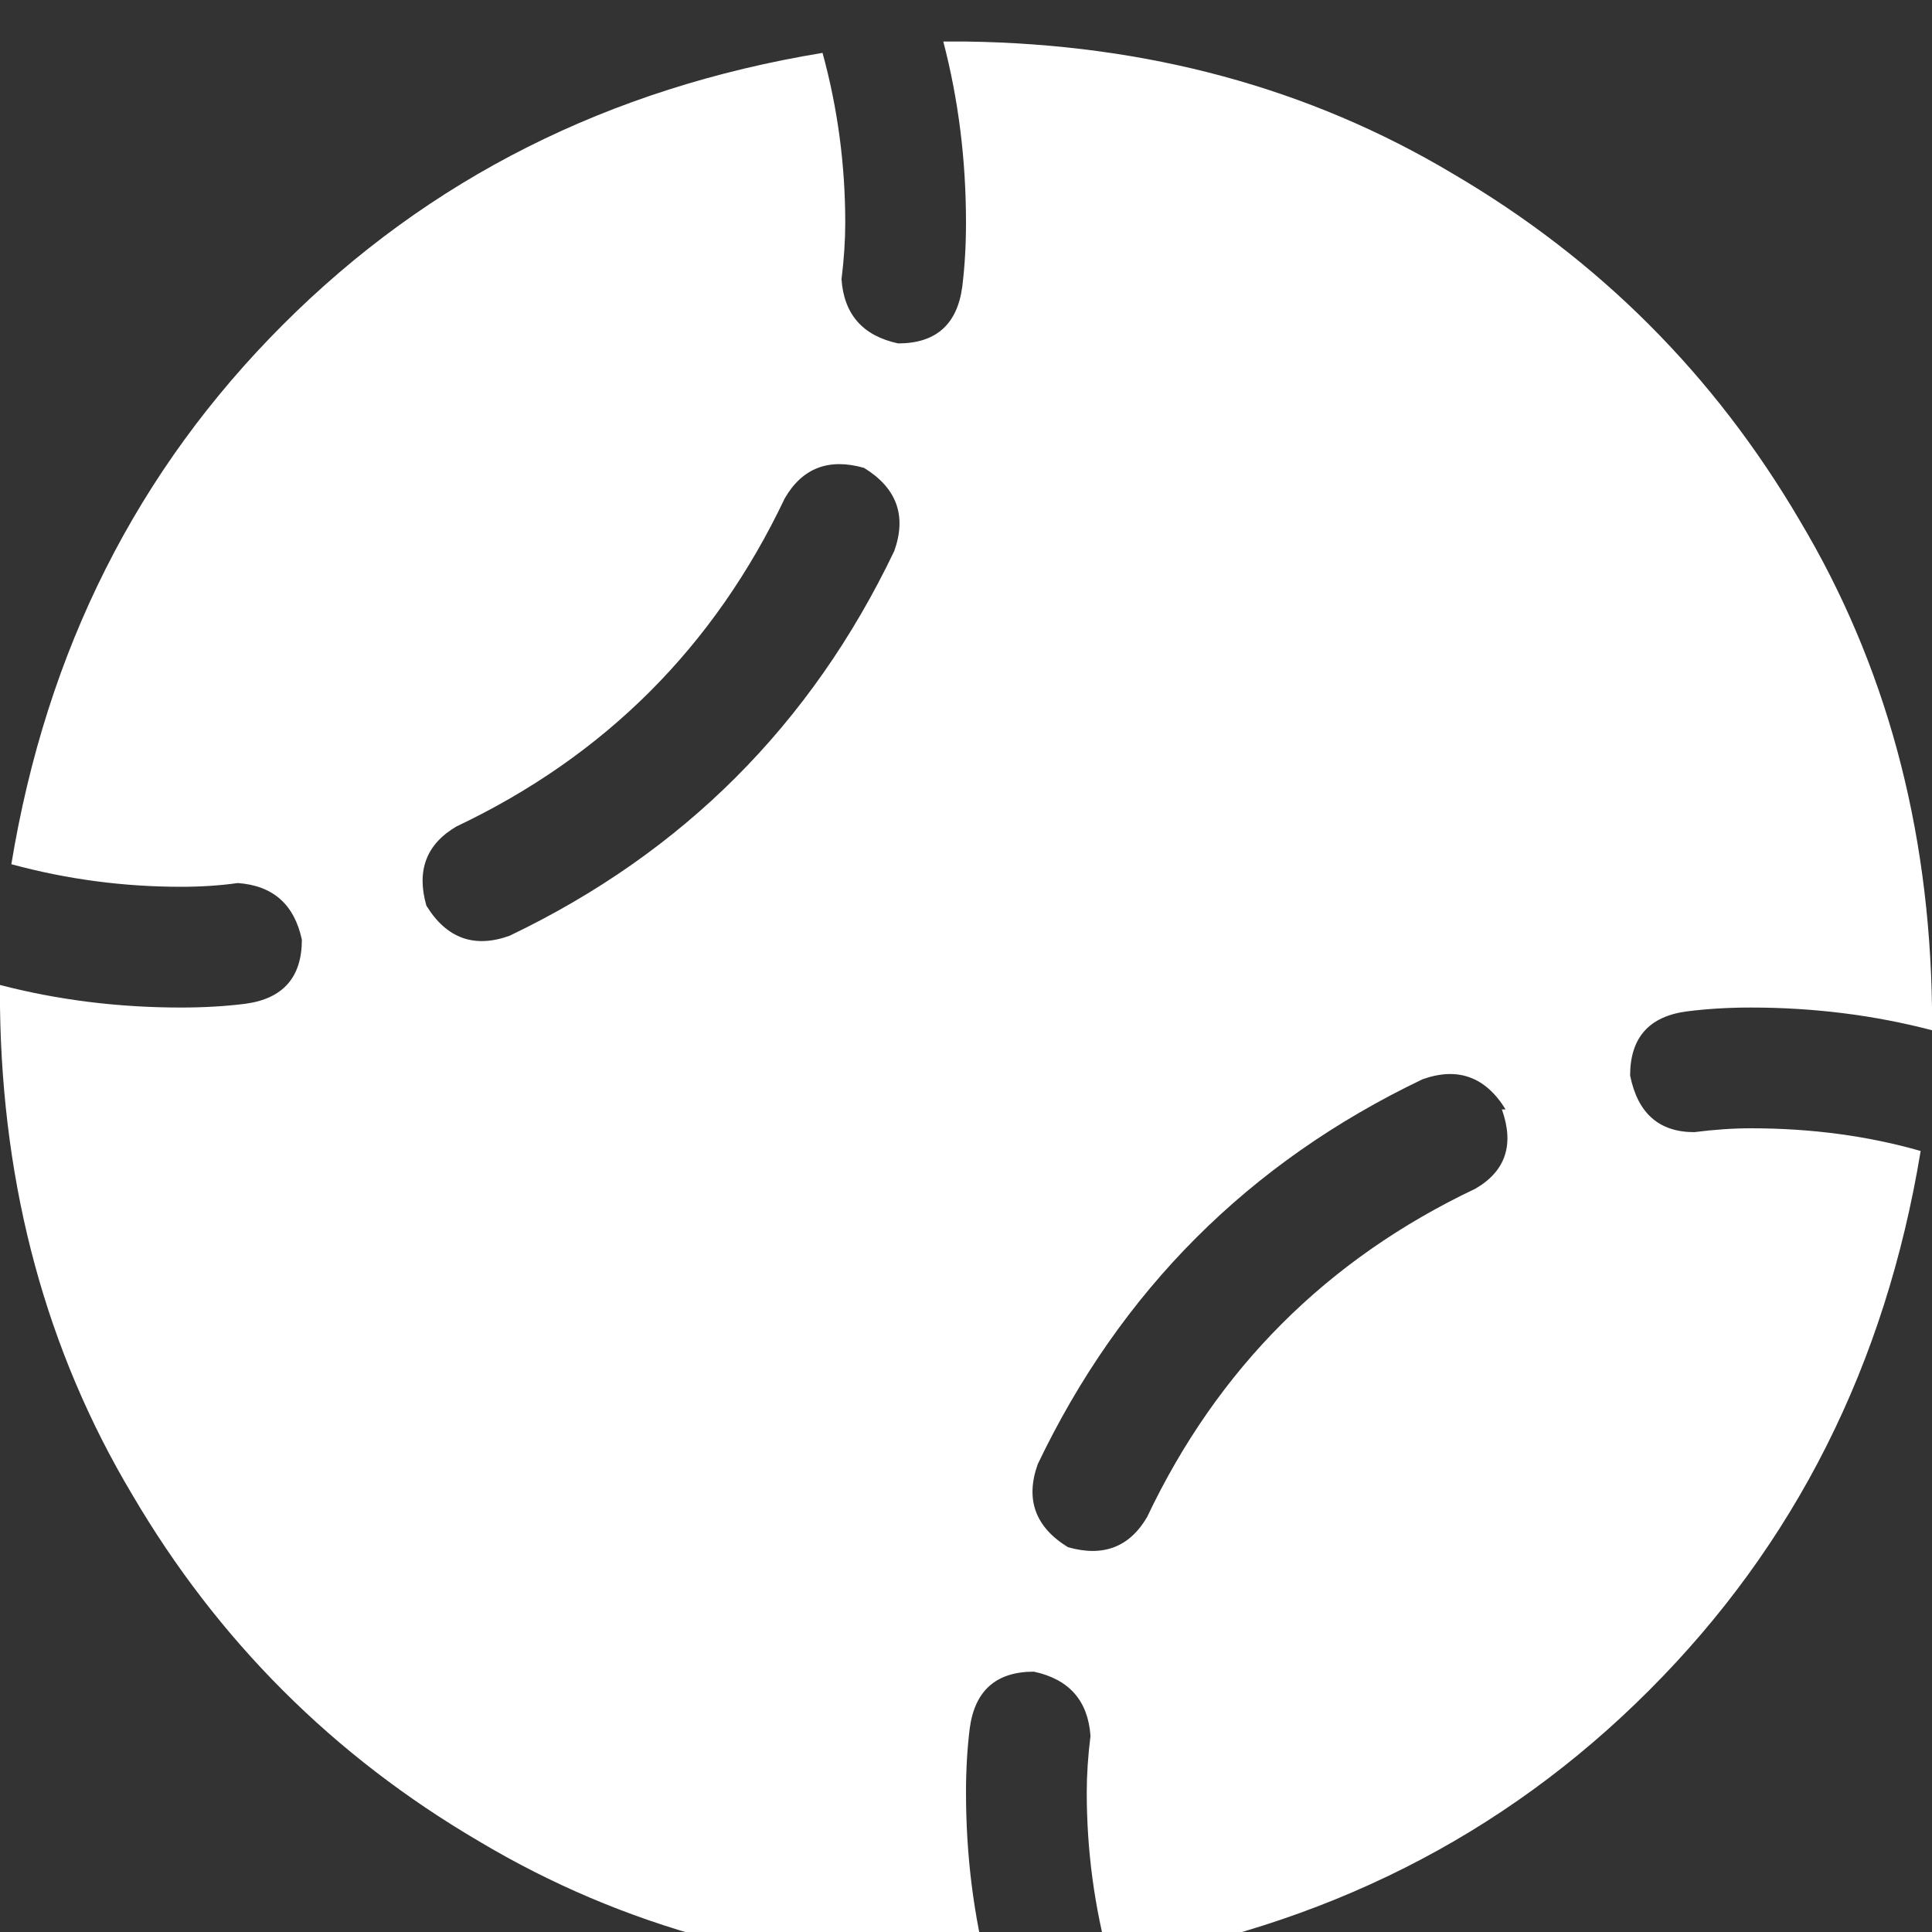 <svg xmlns="http://www.w3.org/2000/svg" xmlns:xlink="http://www.w3.org/1999/xlink" fill="none" version="1.1" width="16" height="16" viewBox="0 0 16 16"><rect x="0" y="0" width="16" height="16" fill="#333333" stroke="none"/><defs><clipPath id="master_svg0_75_04606"><rect x="0" y="0" width="16" height="16" rx="0"/></clipPath></defs><g clip-path="url(#master_svg0_75_04606)"><g transform="matrix(1,0,0,-1,0,32.688)"><g><path d="M1.969,25.375Q1.75,25.344,1.5,25.344Q0.781,25.344,0.094,25.531Q0.531,28.188,2.344,30Q4.156,31.813,6.812,32.25Q7,31.563,7,30.844Q7,30.625,6.969,30.375Q7,29.938,7.438,29.844Q7.906,29.844,7.969,30.313Q8,30.563,8,30.844Q8,31.625,7.812,32.344Q7.875,32.344,7.906,32.344Q7.969,32.344,8,32.344Q10.25,32.313,12.031,31.25Q13.844,30.188,14.906,28.375Q15.969,26.594,16,24.344Q16,24.25,16,24.156Q15.281,24.344,14.5,24.344Q14.219,24.344,13.969,24.312Q13.5,24.25,13.5,23.781Q13.594,23.312,14.031,23.312Q14.281,23.344,14.5,23.344Q15.25,23.344,15.906,23.156Q15.469,20.5,13.656,18.688Q11.844,16.875,9.188,16.438Q9,17.125,9,17.844Q9,18.062,9.031,18.312Q9,18.75,8.562,18.844Q8.094,18.844,8.031,18.375Q8,18.125,8,17.844Q8,17.062,8.188,16.344Q8.125,16.344,8.094,16.344Q8.031,16.344,8,16.344Q5.75,16.375,3.969,17.438Q2.156,18.5,1.094,20.312Q0.031,22.094,0,24.344Q0,24.438,0,24.531Q0.719,24.344,1.5,24.344Q1.781,24.344,2.031,24.375Q2.5,24.438,2.5,24.906Q2.406,25.344,1.969,25.375ZM3.781,25.844Q3.406,25.625,3.531,25.188Q3.781,24.781,4.219,24.938Q6.375,25.969,7.406,28.125Q7.562,28.563,7.156,28.813Q6.719,28.938,6.5,28.563Q5.625,26.719,3.781,25.844ZM12.469,23.5Q12.219,23.906,11.781,23.75Q9.625,22.719,8.594,20.562Q8.438,20.125,8.844,19.875Q9.281,19.75,9.5,20.125Q10.375,21.969,12.219,22.844Q12.594,23.062,12.438,23.5L12.469,23.5Z" fill="#FFFFFF" fill-opacity="1" style="mix-blend-mode:passthrough"/></g></g></g></svg>